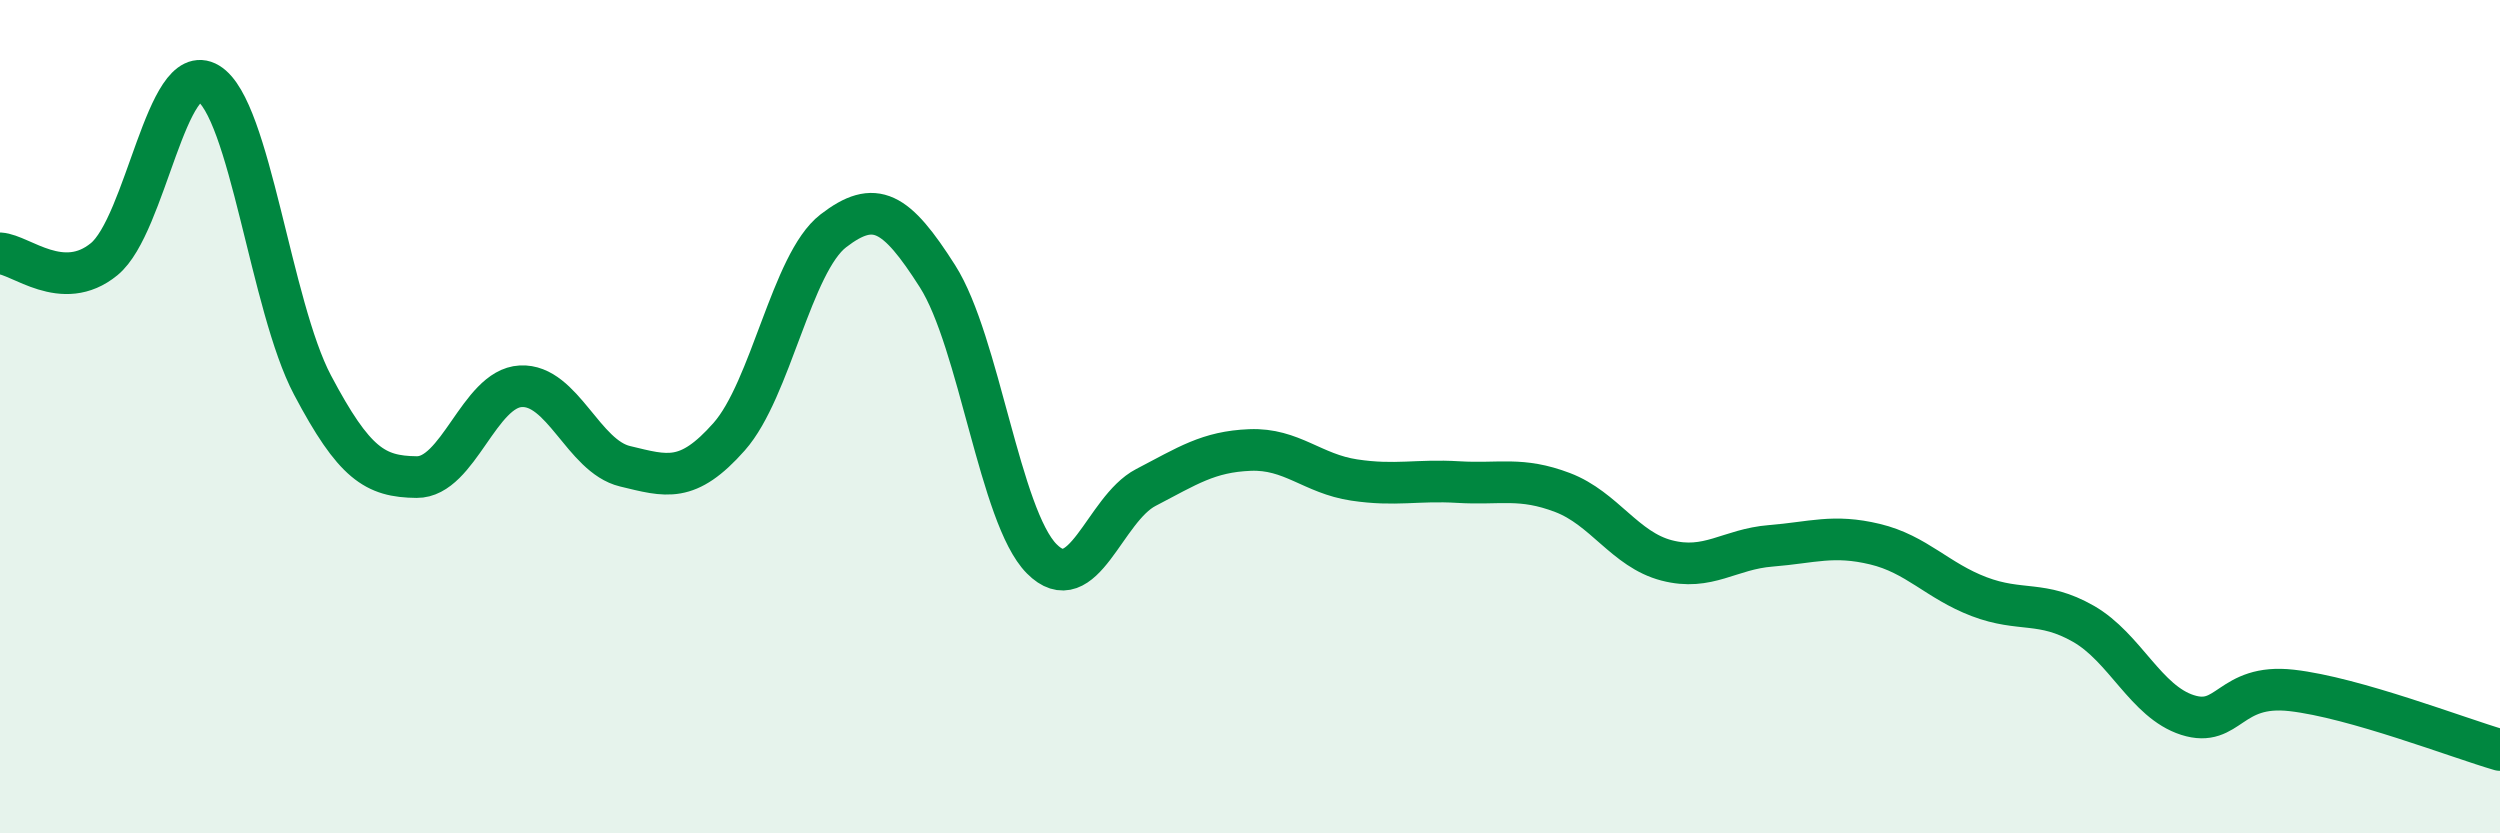 
    <svg width="60" height="20" viewBox="0 0 60 20" xmlns="http://www.w3.org/2000/svg">
      <path
        d="M 0,6.08 C 0.5,6.11 1.5,7.04 2.5,6.22 C 3.5,5.4 4,1.4 5,2 C 6,2.6 6.5,7.35 7.5,9.24 C 8.5,11.13 9,11.44 10,11.45 C 11,11.46 11.5,9.32 12.5,9.27 C 13.5,9.22 14,10.95 15,11.19 C 16,11.43 16.5,11.61 17.5,10.48 C 18.5,9.35 19,6.31 20,5.54 C 21,4.77 21.5,5.06 22.5,6.63 C 23.5,8.2 24,12.4 25,13.41 C 26,14.42 26.5,12.22 27.5,11.7 C 28.5,11.18 29,10.84 30,10.8 C 31,10.76 31.5,11.37 32.5,11.52 C 33.5,11.67 34,11.51 35,11.57 C 36,11.63 36.5,11.44 37.5,11.82 C 38.5,12.2 39,13.19 40,13.45 C 41,13.71 41.5,13.18 42.5,13.1 C 43.5,13.02 44,12.82 45,13.06 C 46,13.3 46.5,13.94 47.5,14.32 C 48.5,14.7 49,14.4 50,14.97 C 51,15.54 51.5,16.84 52.5,17.16 C 53.5,17.48 53.5,16.4 55,16.57 C 56.5,16.74 59,17.71 60,18L60 20L0 20Z"
        fill="#008740"
        opacity="0.1"
        stroke-linecap="round"
        stroke-linejoin="round"
      />
      <path
        d="M 0,6.08 C 0.5,6.11 1.5,7.04 2.5,6.22 C 3.5,5.4 4,1.4 5,2 C 6,2.6 6.5,7.35 7.5,9.24 C 8.5,11.13 9,11.44 10,11.45 C 11,11.46 11.5,9.32 12.5,9.27 C 13.5,9.22 14,10.95 15,11.19 C 16,11.43 16.5,11.61 17.5,10.48 C 18.5,9.35 19,6.31 20,5.54 C 21,4.77 21.5,5.06 22.5,6.63 C 23.5,8.2 24,12.4 25,13.41 C 26,14.42 26.5,12.22 27.5,11.7 C 28.5,11.18 29,10.84 30,10.8 C 31,10.76 31.5,11.37 32.5,11.52 C 33.5,11.67 34,11.51 35,11.57 C 36,11.63 36.5,11.44 37.5,11.82 C 38.5,12.2 39,13.19 40,13.45 C 41,13.71 41.5,13.18 42.5,13.1 C 43.5,13.02 44,12.82 45,13.06 C 46,13.3 46.5,13.94 47.5,14.32 C 48.5,14.7 49,14.4 50,14.97 C 51,15.54 51.5,16.84 52.5,17.16 C 53.5,17.48 53.5,16.4 55,16.57 C 56.5,16.74 59,17.71 60,18"
        stroke="#008740"
        stroke-width="1"
        fill="none"
        stroke-linecap="round"
        stroke-linejoin="round"
      />
    </svg>
  